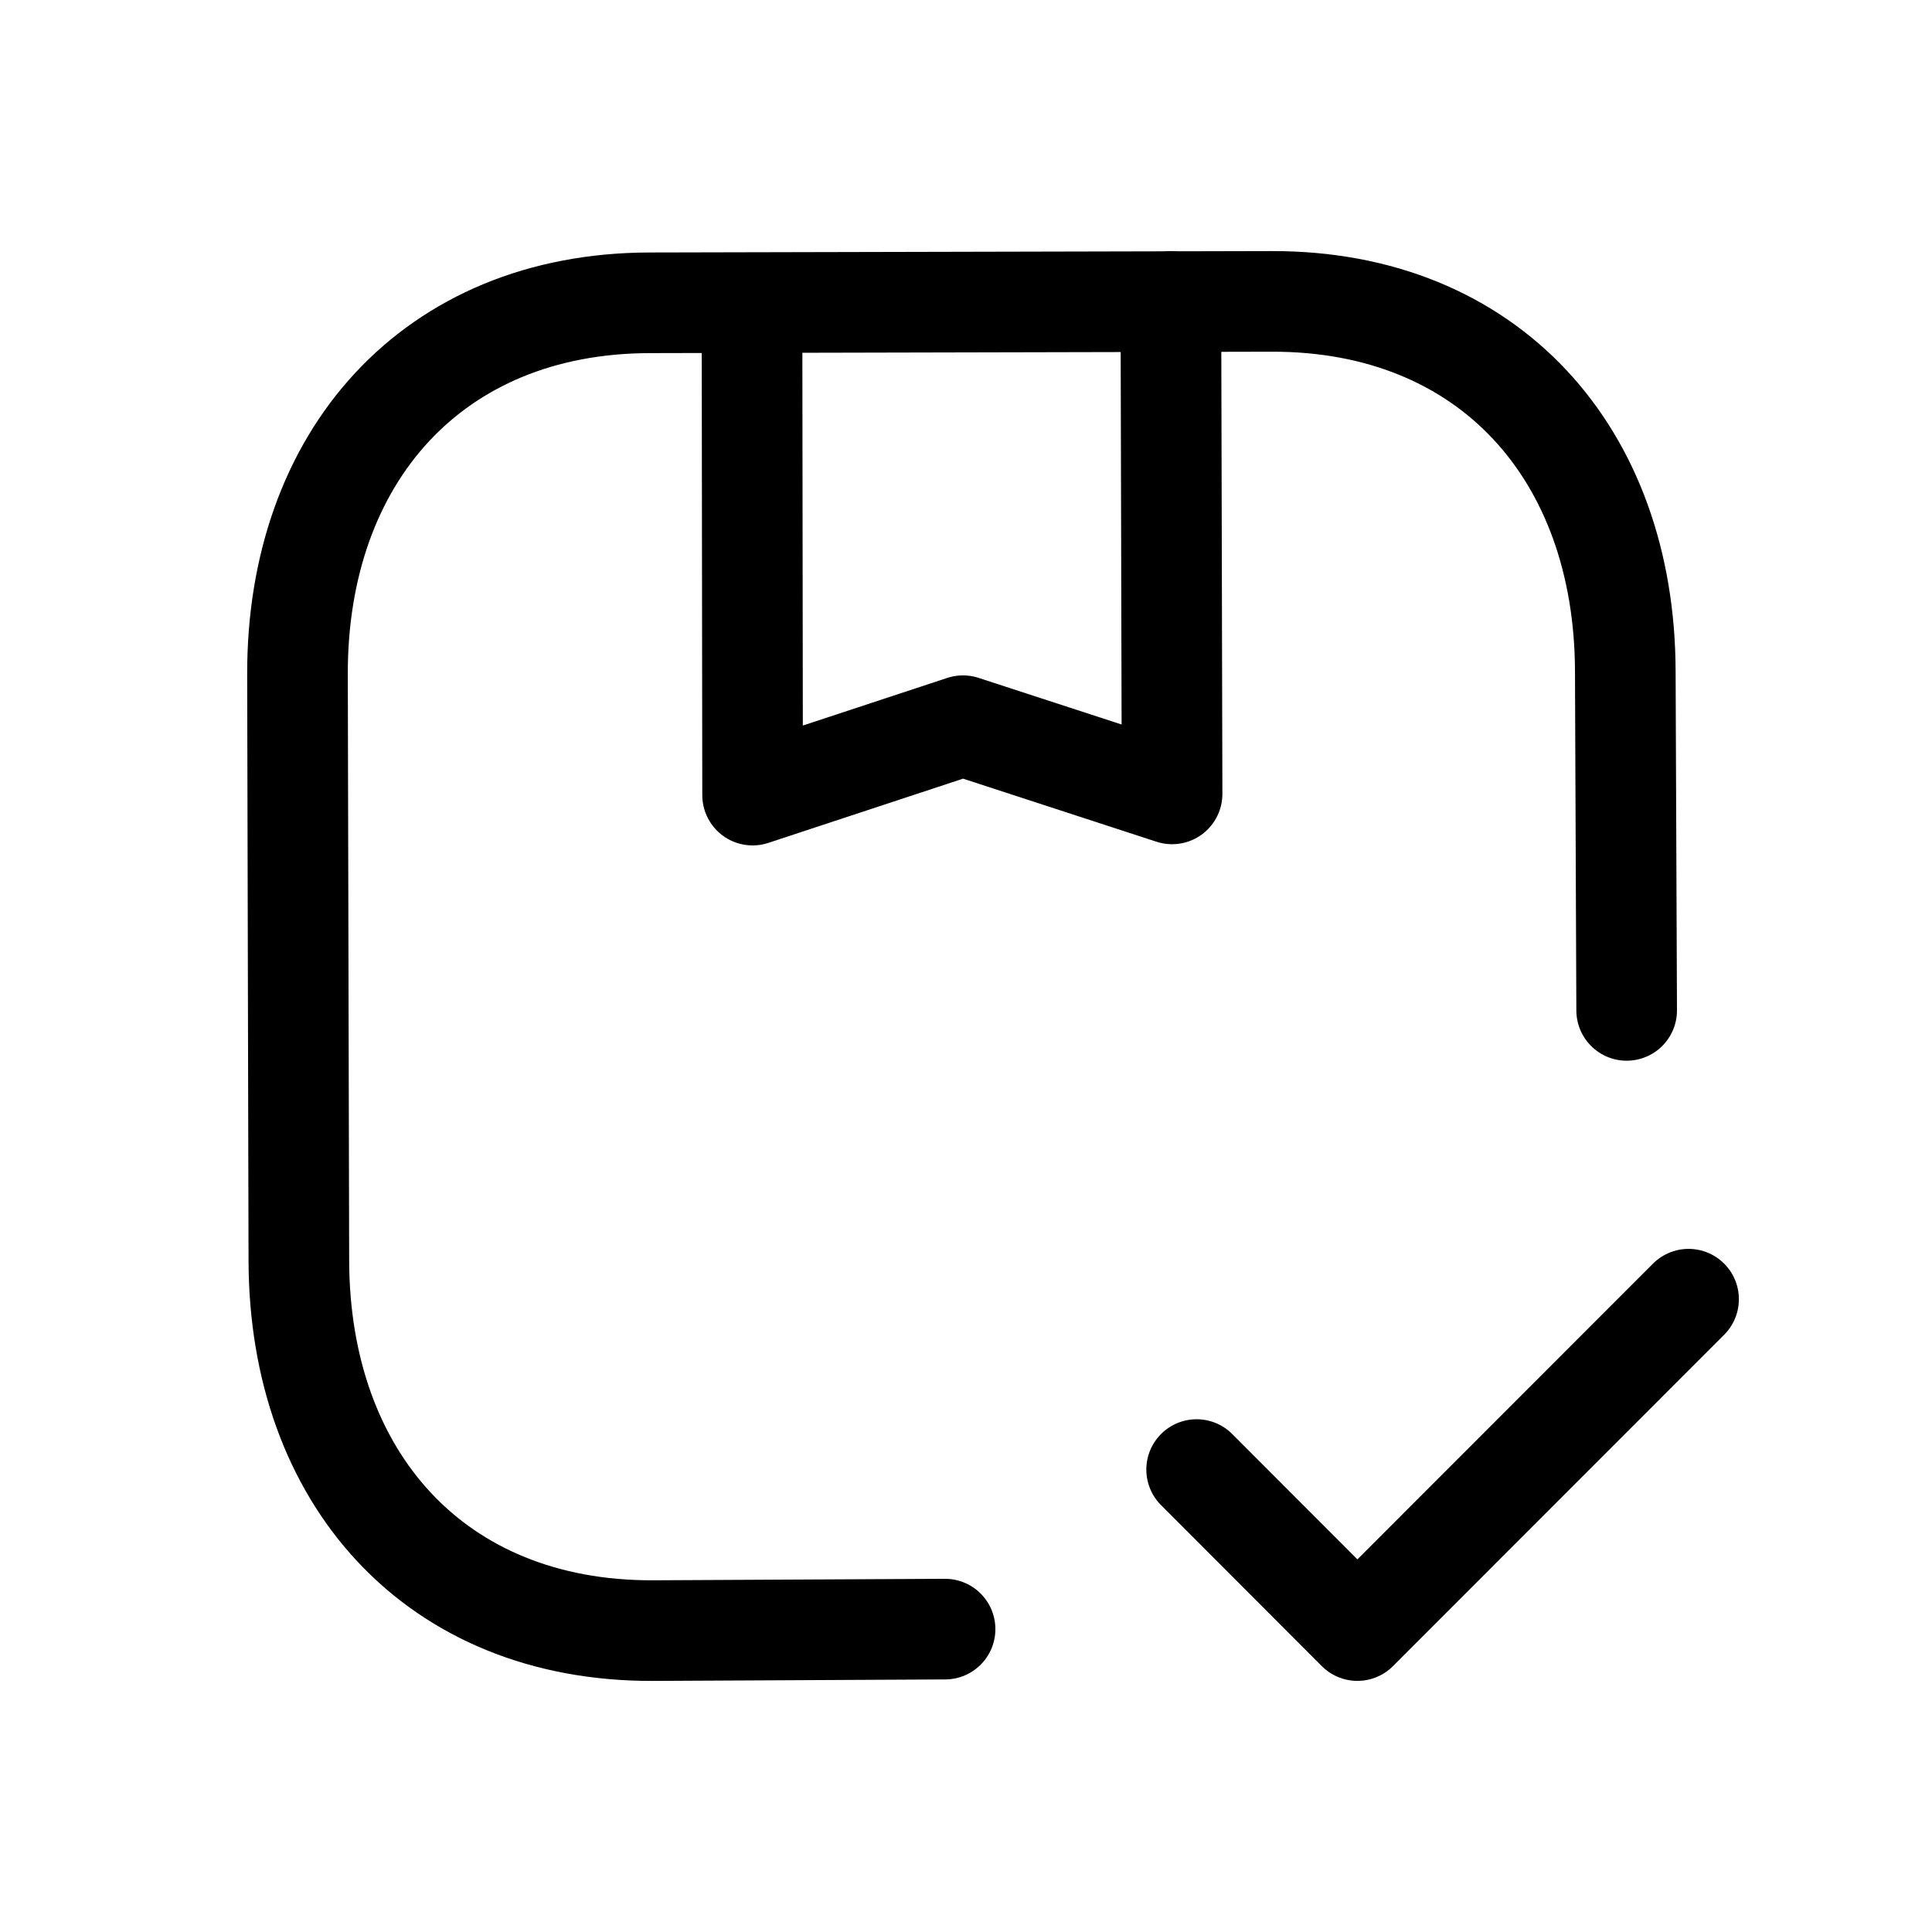 <svg xmlns="http://www.w3.org/2000/svg" fill="none" viewBox="0 0 48 48" height="48" width="48">
<path stroke-linejoin="round" stroke-linecap="round" stroke-width="2.5" stroke="black" d="M40.414 25.103L40.38 16.677C40.367 11.28 36.996 7.475 31.592 7.488L16.134 7.523C10.746 7.536 7.378 11.357 7.391 16.756L7.425 31.321C7.438 36.72 10.808 40.525 16.213 40.512L23.48 40.475"></path>
<path stroke-linejoin="round" stroke-linecap="round" stroke-width="2.5" stroke="black" d="M29.09 7.488L29.12 19.724L23.925 18.03L18.698 19.754L18.683 7.533"></path>
<path stroke-linejoin="round" stroke-linecap="round" stroke-width="2.5" stroke="black" d="M29.73 36.511L33.724 40.511L41.952 32.278"></path>
</svg>
